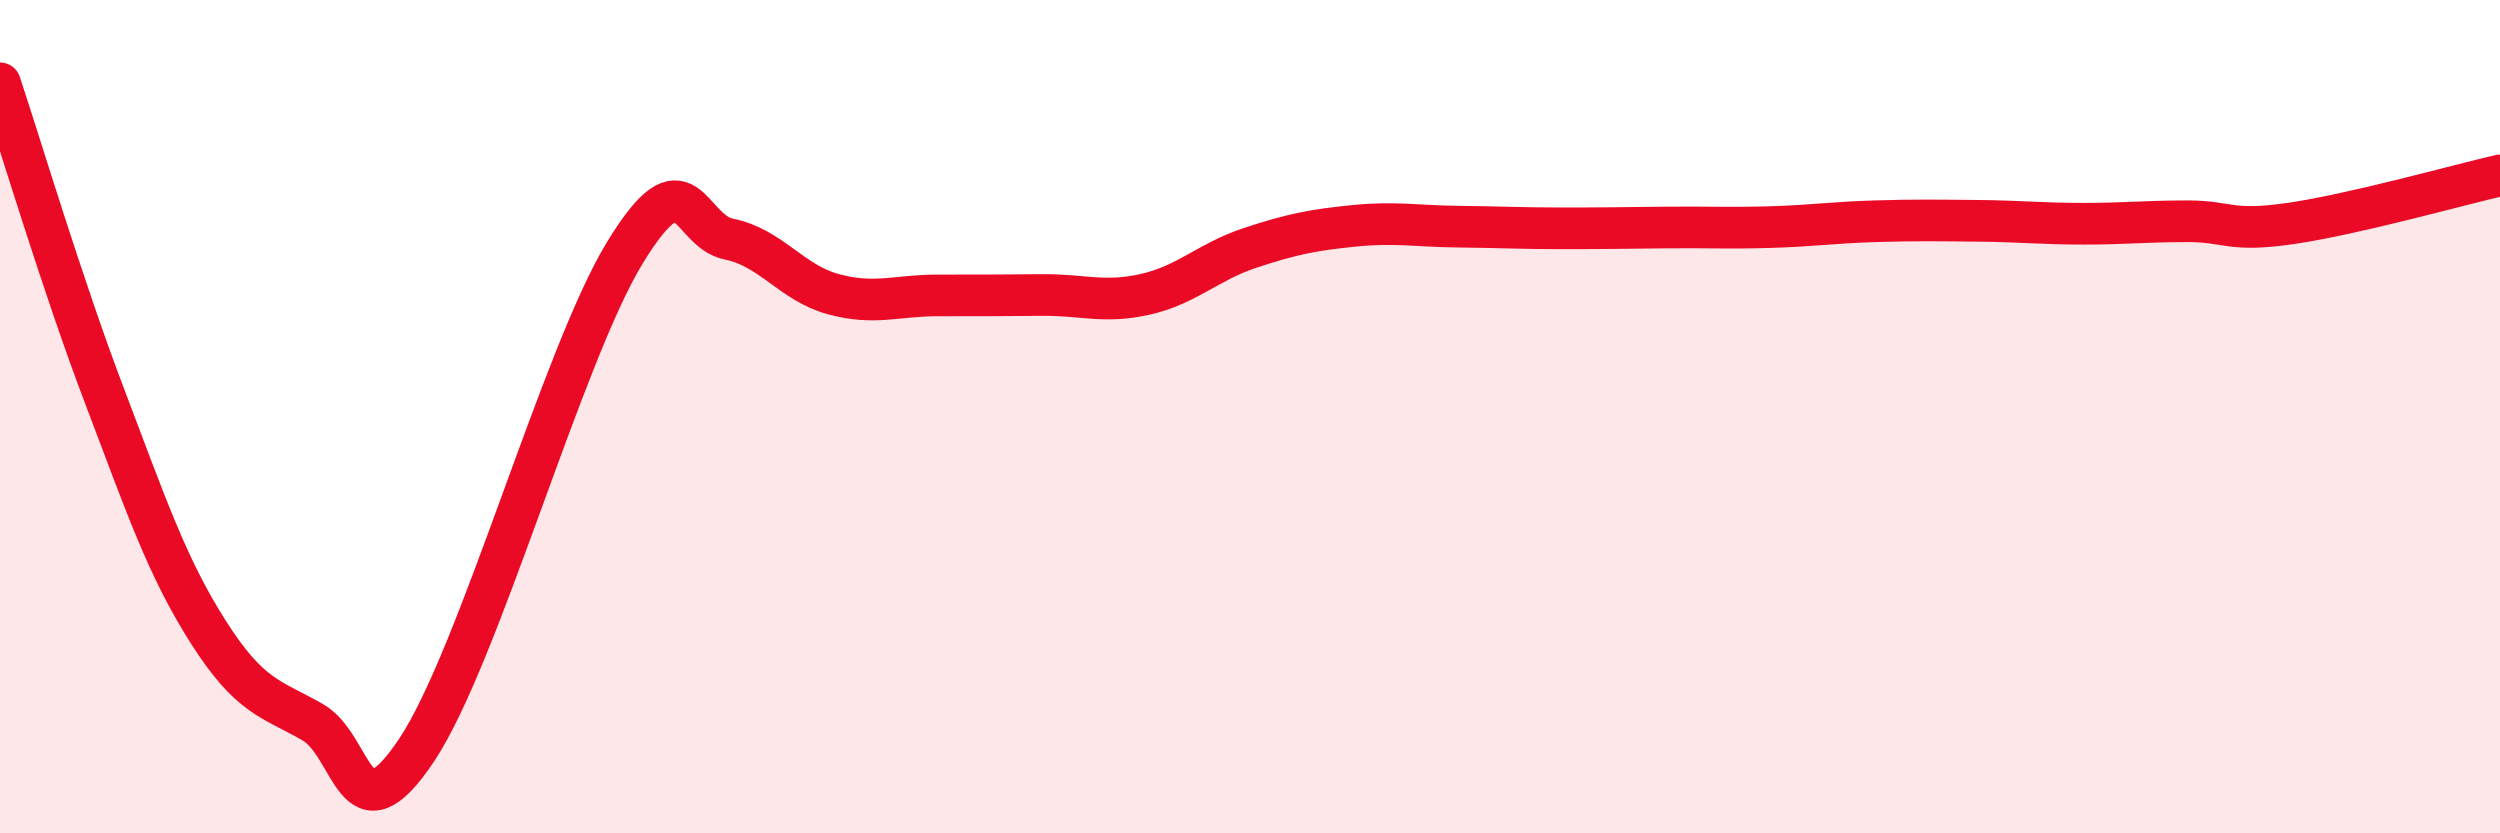 
    <svg width="60" height="20" viewBox="0 0 60 20" xmlns="http://www.w3.org/2000/svg">
      <path
        d="M 0,2 C 0.5,3.5 1.5,6.85 2.5,9.48 C 3.5,12.11 4,13.6 5,15.17 C 6,16.74 6.5,16.76 7.5,17.33 C 8.5,17.9 8.5,20.25 10,18 C 11.5,15.75 13.5,8.51 15,6.06 C 16.5,3.61 16.5,5.54 17.5,5.74 C 18.5,5.94 19,6.79 20,7.06 C 21,7.33 21.5,7.09 22.5,7.09 C 23.5,7.09 24,7.09 25,7.08 C 26,7.07 26.5,7.29 27.5,7.06 C 28.5,6.83 29,6.28 30,5.95 C 31,5.62 31.5,5.52 32.5,5.42 C 33.5,5.32 34,5.43 35,5.44 C 36,5.45 36.5,5.48 37.5,5.48 C 38.5,5.48 39,5.47 40,5.46 C 41,5.45 41.5,5.48 42.5,5.45 C 43.5,5.42 44,5.34 45,5.31 C 46,5.28 46.5,5.29 47.5,5.3 C 48.5,5.31 49,5.37 50,5.37 C 51,5.37 51.5,5.31 52.5,5.31 C 53.5,5.31 53.5,5.58 55,5.36 C 56.5,5.14 59,4.44 60,4.21L60 20L0 20Z"
        fill="#EB0A25"
        opacity="0.1"
        stroke-linecap="round"
        stroke-linejoin="round"
      />
      <path
        d="M 0,2 C 0.5,3.5 1.5,6.85 2.5,9.48 C 3.5,12.11 4,13.6 5,15.17 C 6,16.74 6.5,16.76 7.5,17.33 C 8.5,17.9 8.5,20.25 10,18 C 11.5,15.75 13.5,8.51 15,6.06 C 16.5,3.61 16.5,5.54 17.5,5.74 C 18.5,5.94 19,6.79 20,7.06 C 21,7.33 21.5,7.09 22.5,7.09 C 23.5,7.09 24,7.09 25,7.08 C 26,7.07 26.5,7.29 27.5,7.06 C 28.5,6.83 29,6.28 30,5.95 C 31,5.62 31.5,5.52 32.5,5.42 C 33.5,5.32 34,5.43 35,5.44 C 36,5.45 36.5,5.48 37.5,5.48 C 38.5,5.48 39,5.47 40,5.46 C 41,5.45 41.5,5.48 42.5,5.45 C 43.5,5.42 44,5.34 45,5.31 C 46,5.28 46.5,5.29 47.5,5.3 C 48.5,5.31 49,5.37 50,5.37 C 51,5.37 51.5,5.31 52.5,5.31 C 53.5,5.31 53.5,5.58 55,5.36 C 56.5,5.14 59,4.44 60,4.21"
        stroke="#EB0A25"
        stroke-width="1"
        fill="none"
        stroke-linecap="round"
        stroke-linejoin="round"
      />
    </svg>
  